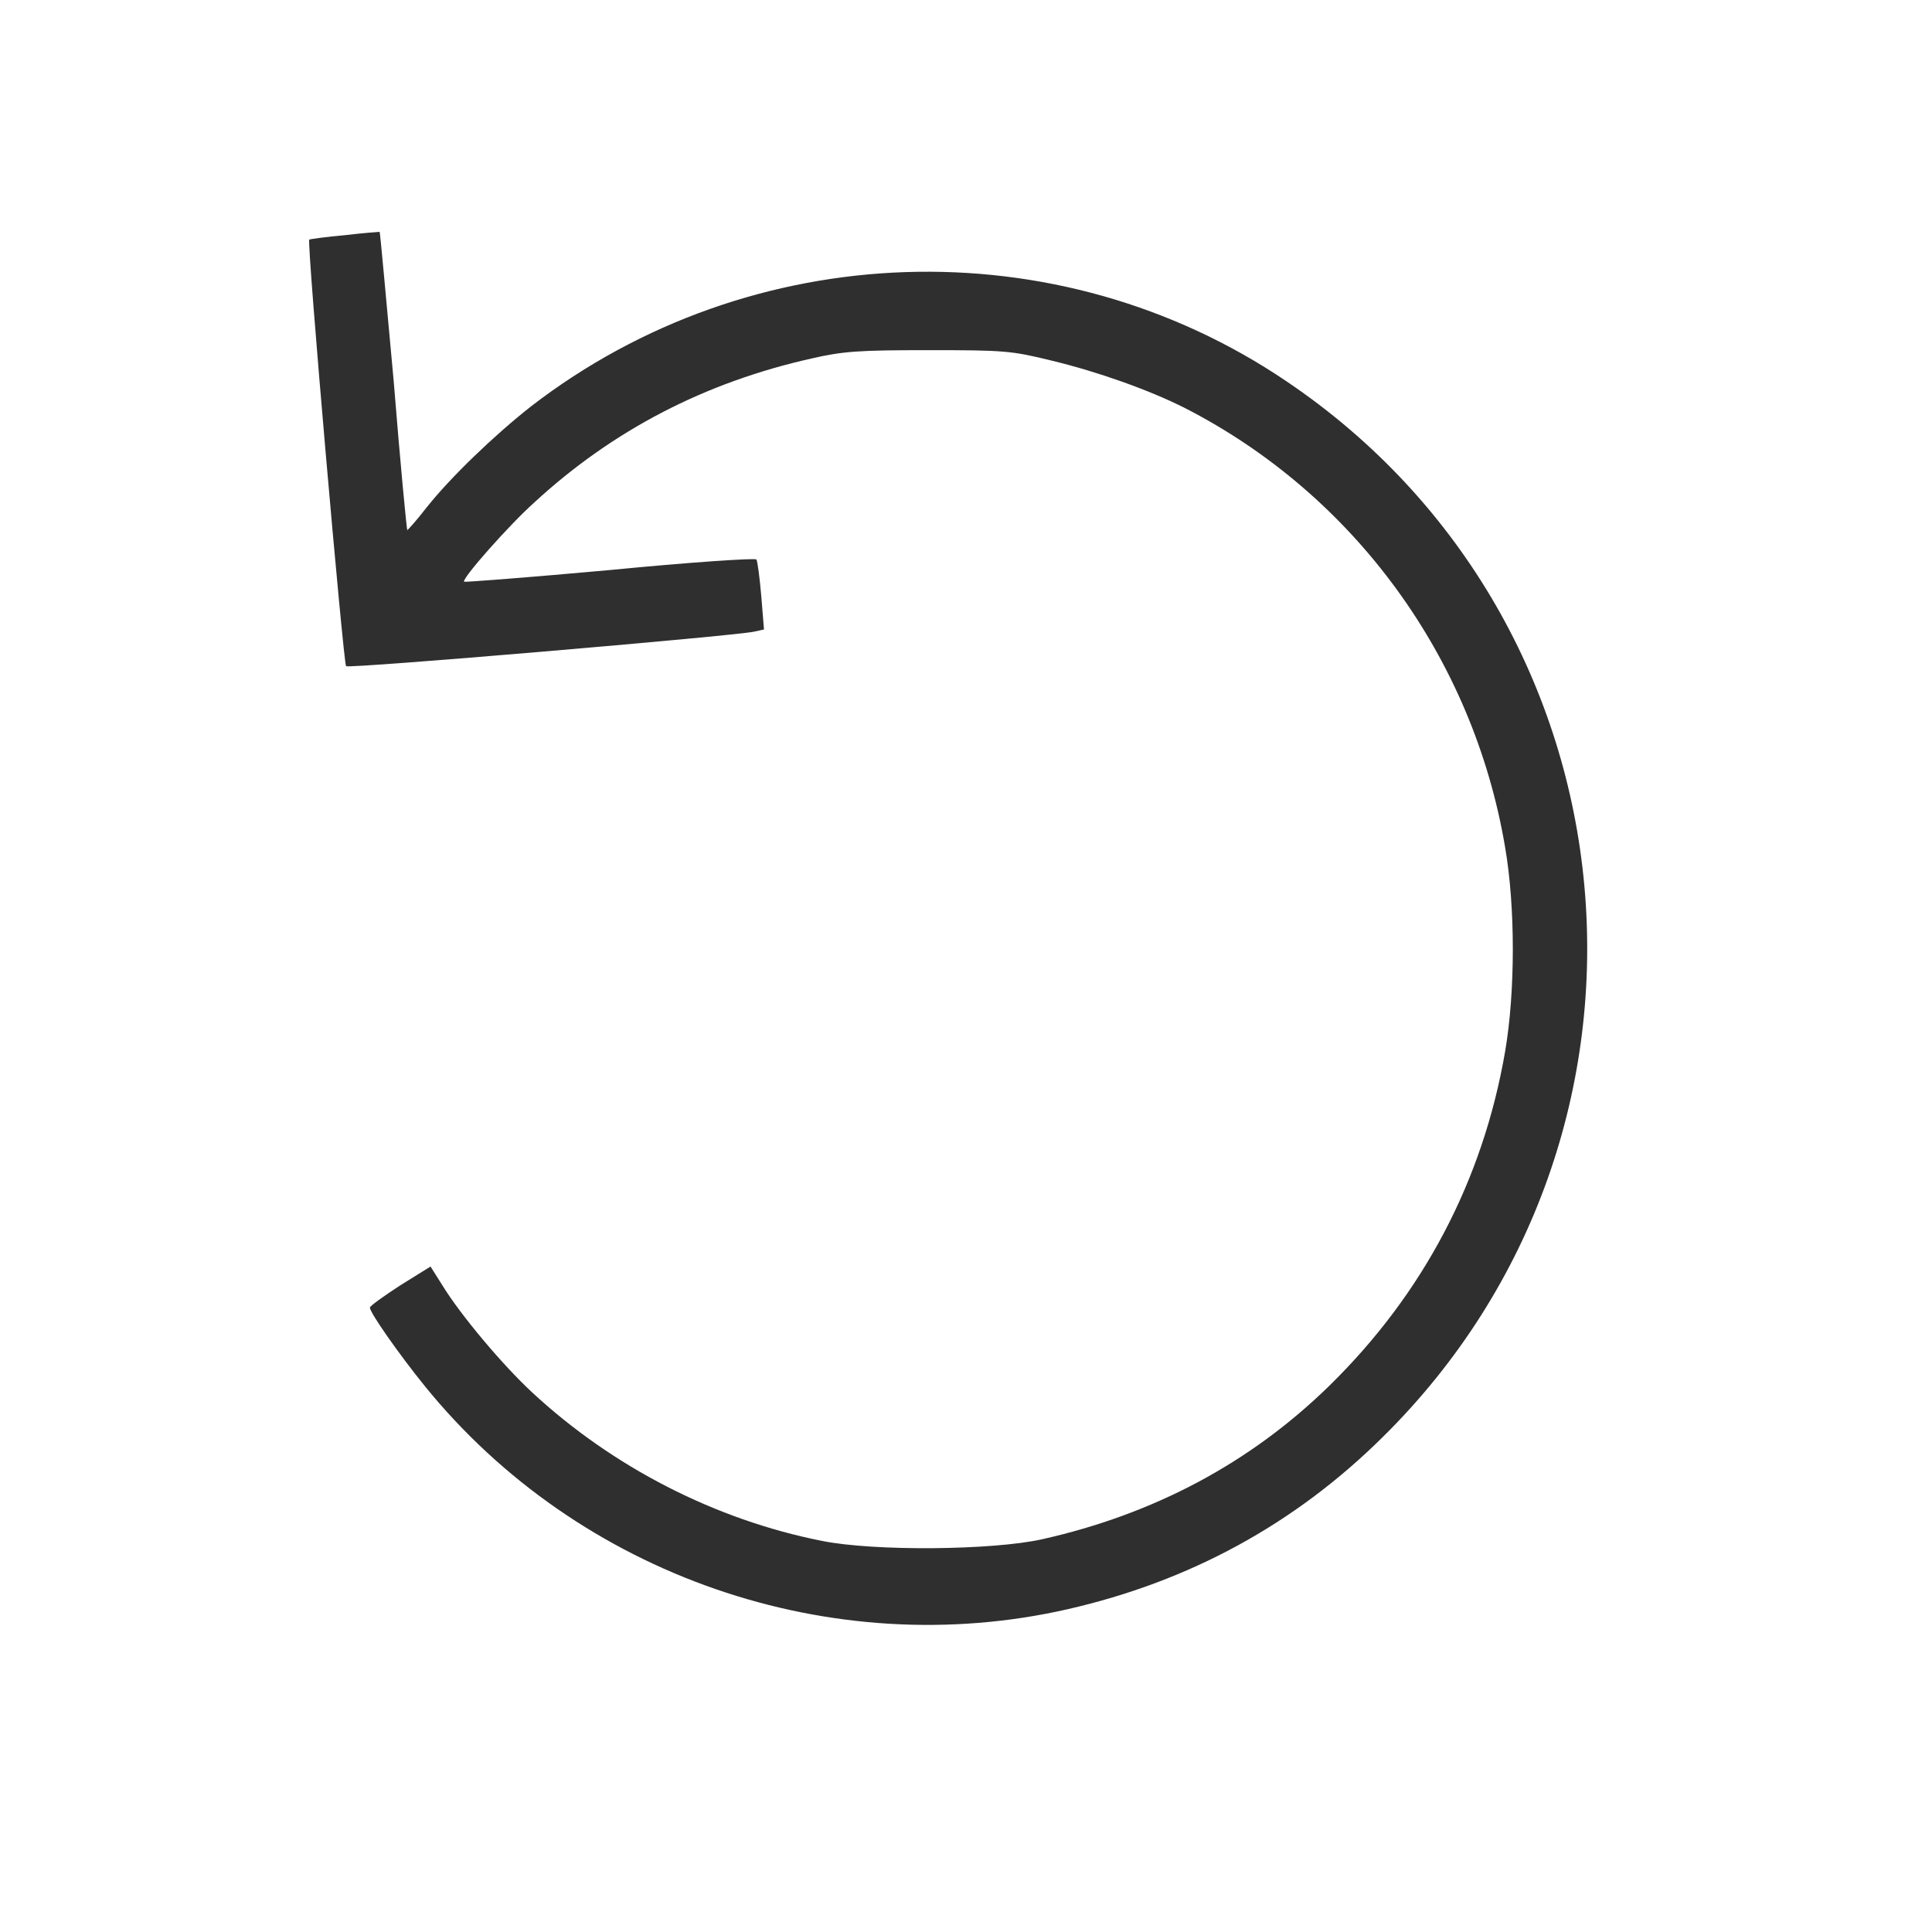 <svg width="50" height="50" viewBox="0 0 50 50" fill="none" xmlns="http://www.w3.org/2000/svg">
<path d="M8.928 6.086C8.438 6.129 8.032 6.187 8.004 6.201C7.934 6.259 8.886 17.154 8.956 17.24C9.012 17.312 18.945 16.464 19.506 16.349L19.772 16.291L19.702 15.429C19.66 14.94 19.604 14.523 19.576 14.48C19.548 14.437 17.839 14.552 15.779 14.753C13.72 14.94 12.024 15.07 12.011 15.055C11.94 14.983 13.187 13.575 13.832 13C15.863 11.131 18.245 9.895 21.005 9.277C21.817 9.09 22.224 9.062 24.031 9.062C25.992 9.062 26.174 9.076 27.225 9.335C28.416 9.622 29.747 10.096 30.658 10.556C35.043 12.799 38.125 17.024 38.952 21.926C39.218 23.464 39.218 25.663 38.952 27.215C38.377 30.55 36.836 33.482 34.398 35.868C32.353 37.866 29.859 39.188 26.973 39.835C25.698 40.122 22.616 40.151 21.271 39.878C18.511 39.332 15.849 37.966 13.762 36.026C13.005 35.322 11.926 34.042 11.45 33.266L11.142 32.778L10.357 33.266C9.937 33.539 9.573 33.798 9.573 33.841C9.573 33.971 10.315 35.034 11.002 35.882C14.981 40.784 21.523 43.04 27.631 41.646C30.784 40.927 33.502 39.447 35.771 37.205C43.757 29.342 42.566 16.119 33.291 9.866C27.365 5.856 19.436 6.129 13.748 10.513C12.795 11.261 11.66 12.353 11.044 13.129C10.778 13.474 10.54 13.733 10.54 13.719C10.525 13.704 10.357 11.965 10.189 9.866C9.993 7.739 9.839 6.014 9.825 6C9.811 6 9.405 6.029 8.928 6.086Z" fill="#2F2F2F"/>
</svg>
